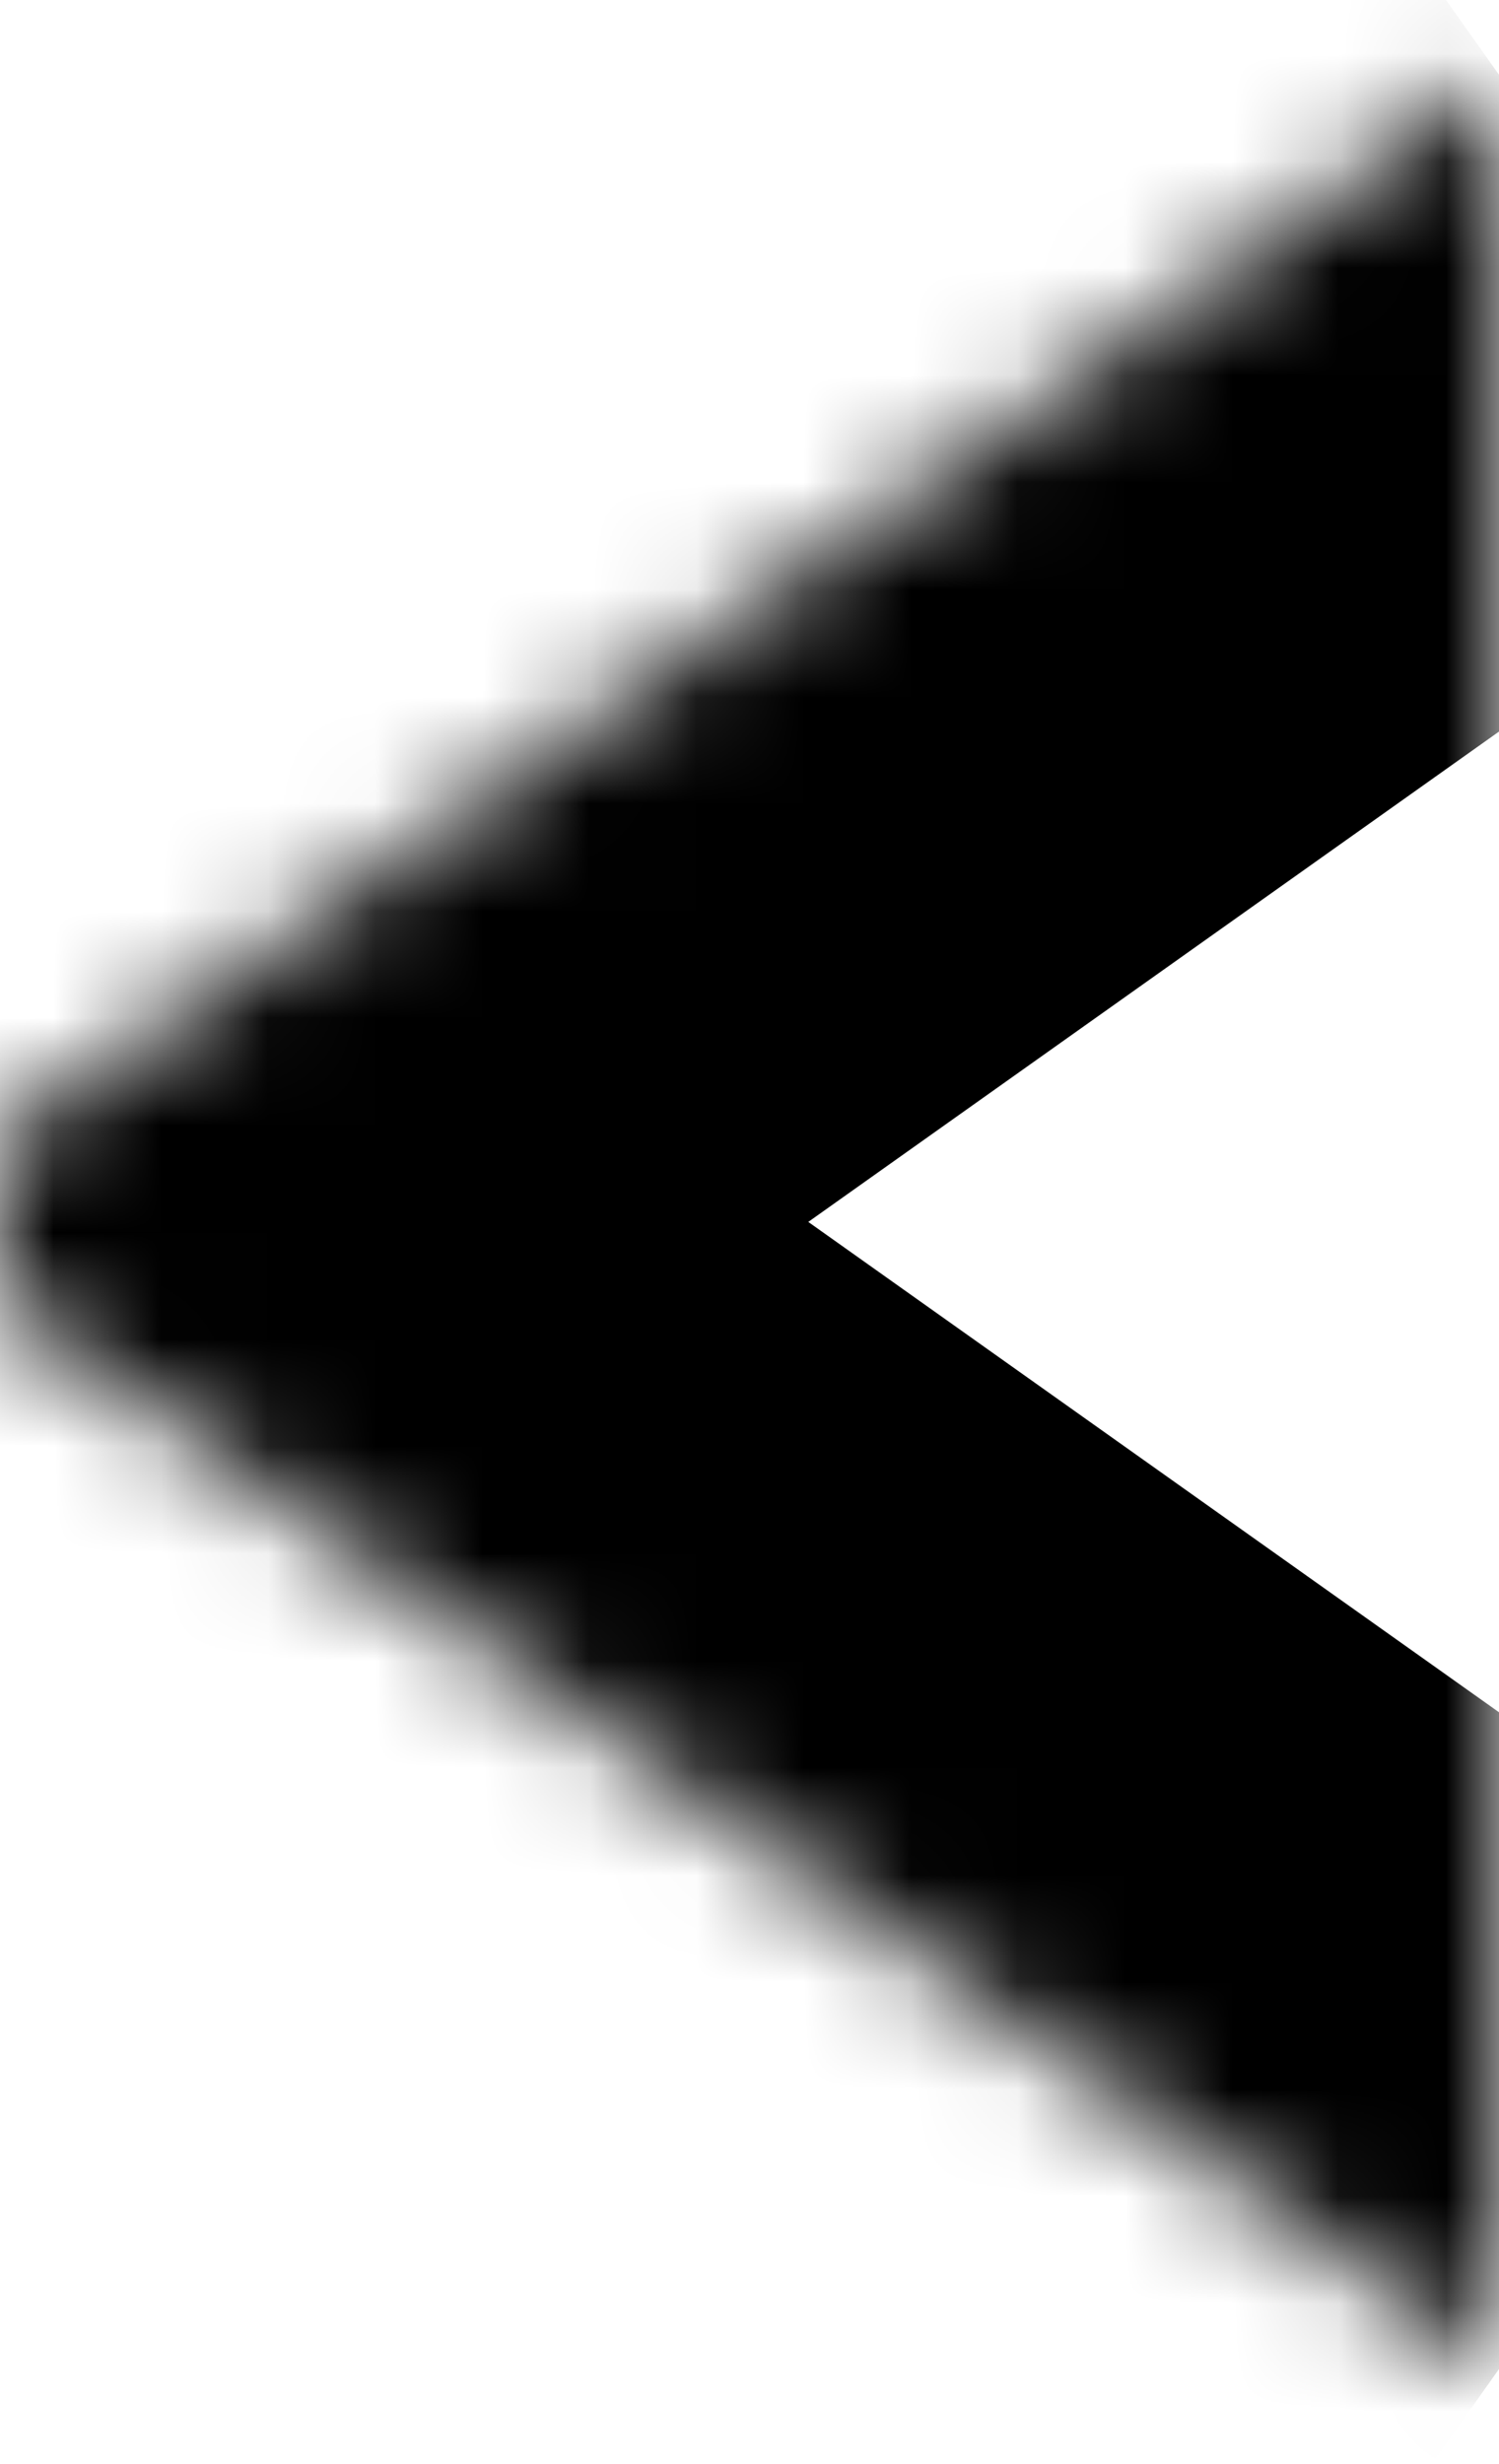 <svg width="14" height="23" viewBox="0 0 14 23" fill="none" xmlns="http://www.w3.org/2000/svg">
<mask id="path-1-inside-1" fill="white">
<path d="M14 0.698L0 10.631V12.18L14 22.113"/>
</mask>
<path d="M0 10.631L-2.893 6.553L-5 8.048V10.631H0ZM0 12.18H-5V14.763L-2.893 16.258L0 12.18ZM11.107 -3.38L-2.893 6.553L2.893 14.709L16.893 4.776L11.107 -3.38ZM-5 10.631V12.18H5V10.631H-5ZM-2.893 16.258L11.107 26.191L16.893 18.035L2.893 8.102L-2.893 16.258Z" fill="black" mask="url(#path-1-inside-1)"/>
</svg>
